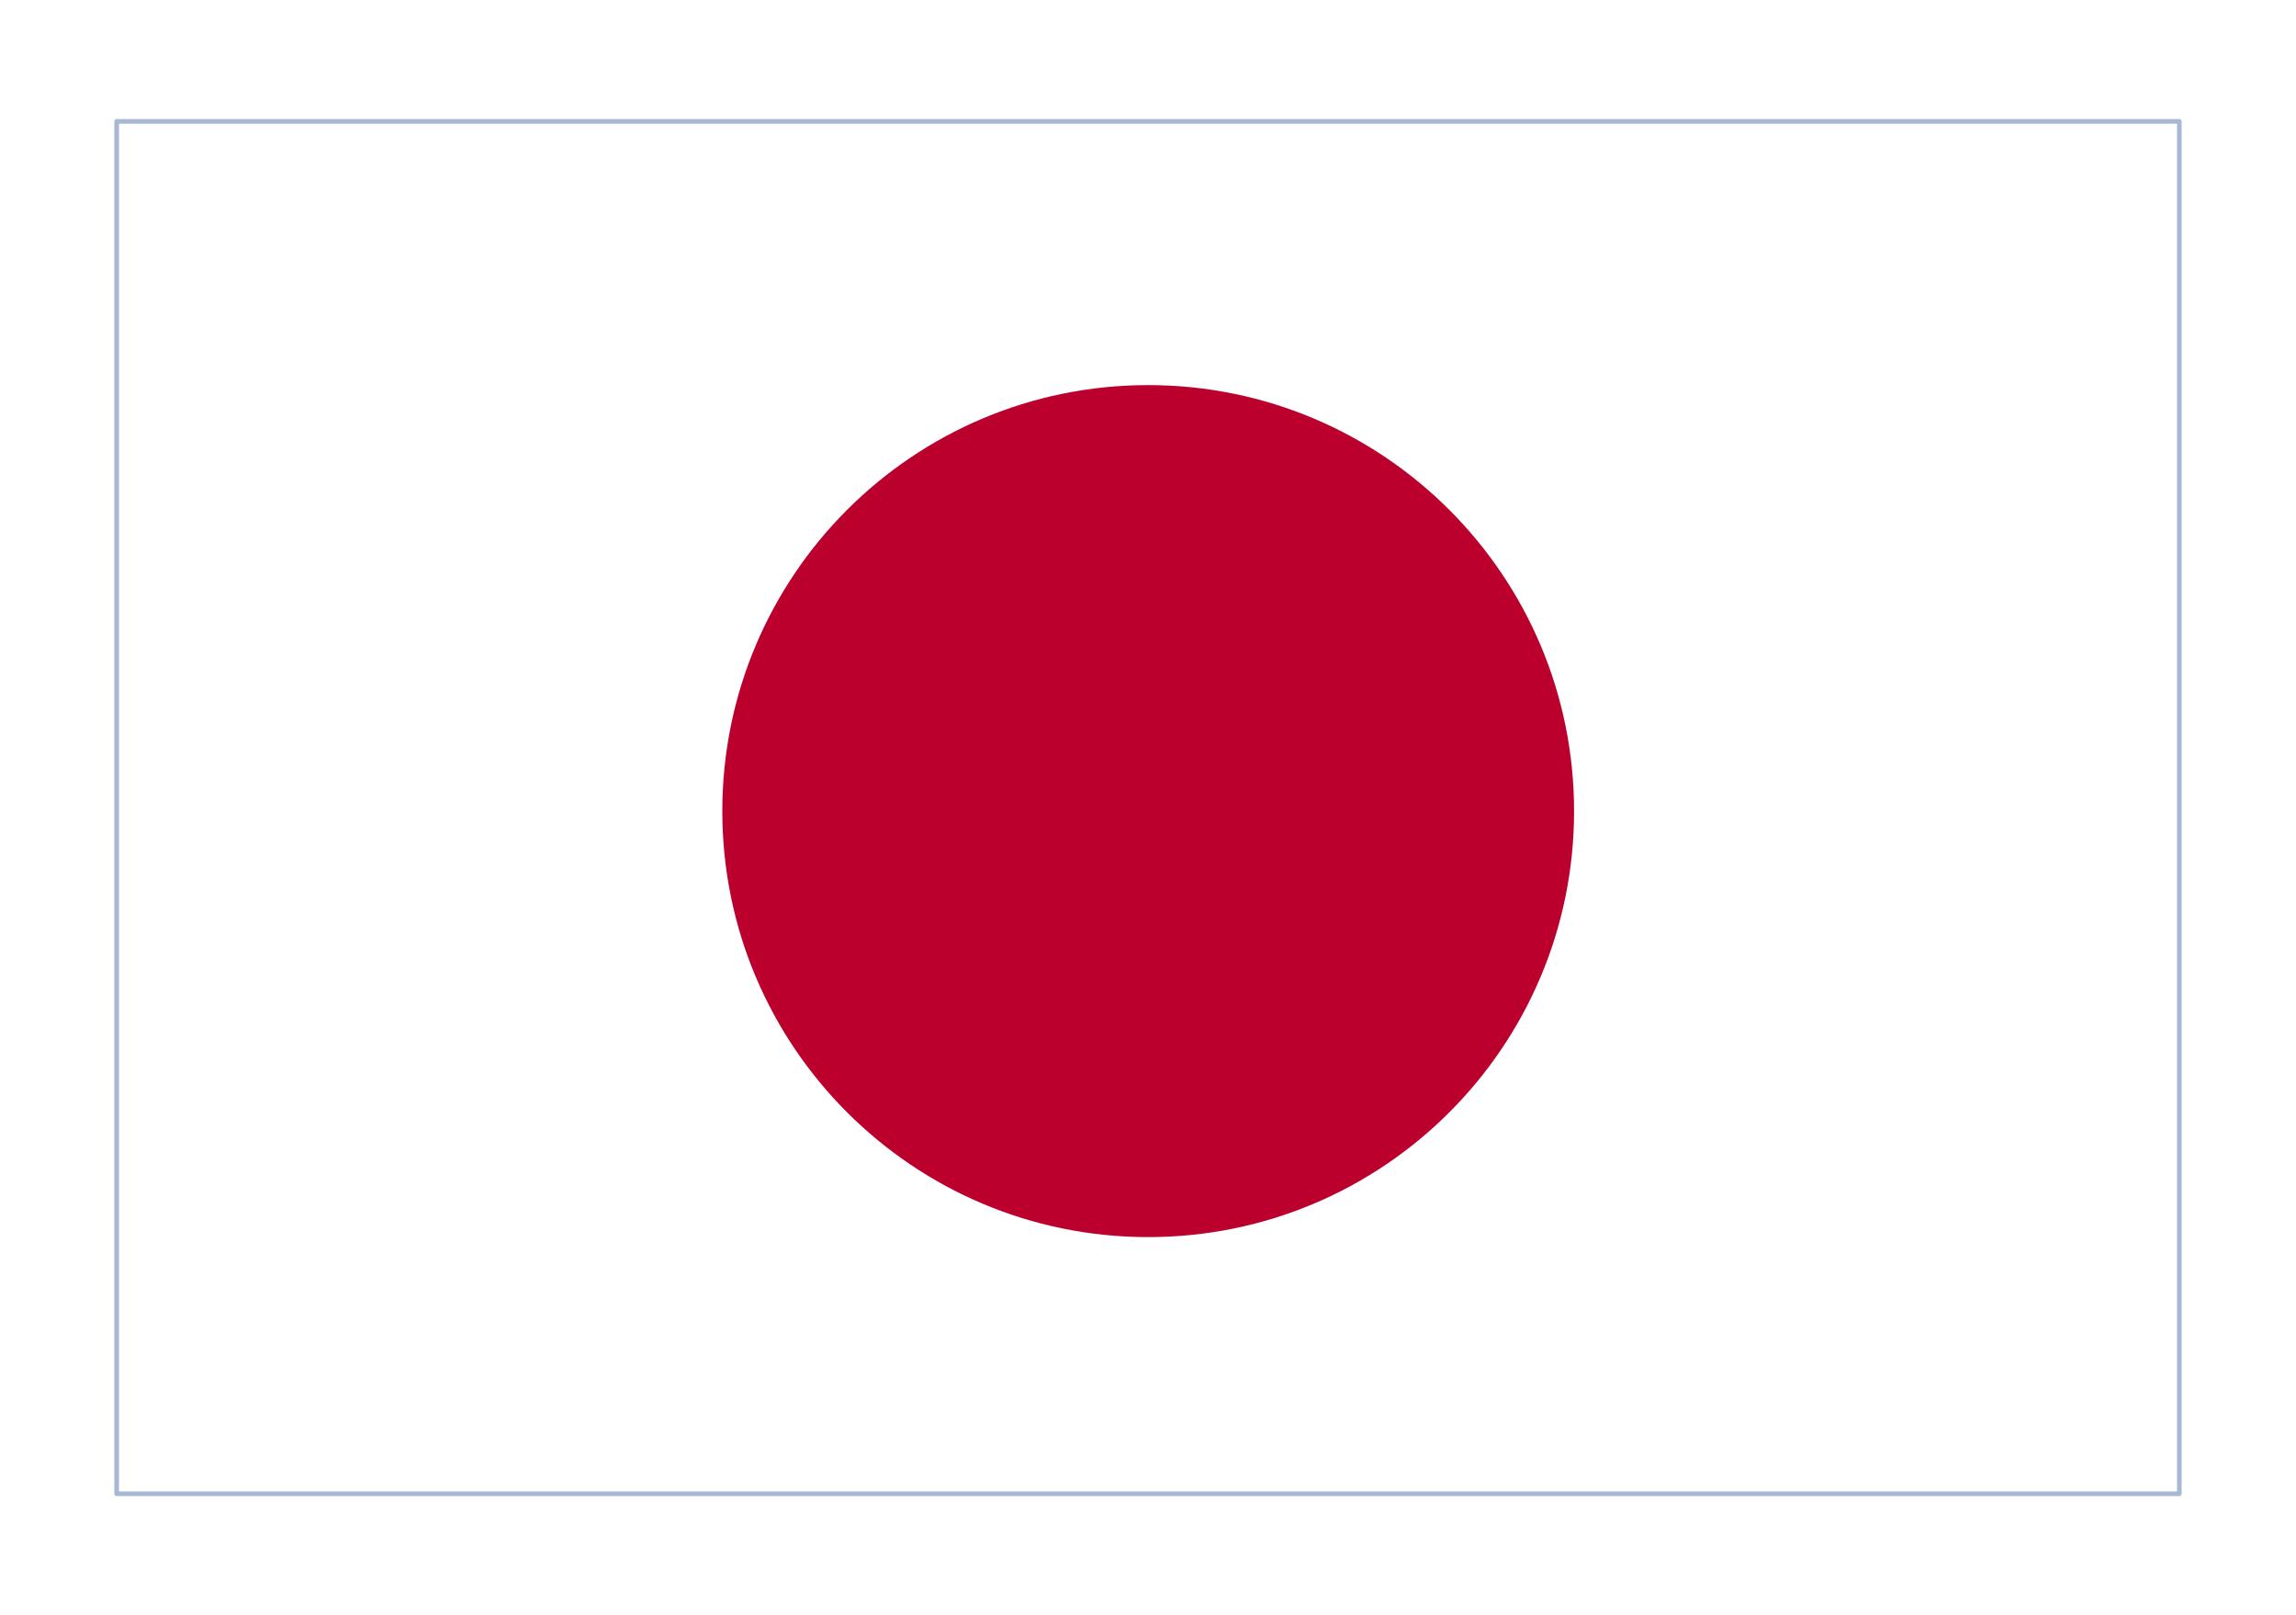 <svg width="246" height="173" viewBox="0 0 246 173" fill="none" xmlns="http://www.w3.org/2000/svg">
<g filter="url(#filter0_dd_1105_7227)">
<g clip-path="url(#clip0_1105_7227)">
<rect x="12.5" y="5" width="221" height="147" fill="white"/>
<mask id="mask0_1105_7227" style="mask-type:luminance" maskUnits="userSpaceOnUse" x="12" y="5" width="222" height="147">
<path d="M12.5 5H233.5V152H12.5V5Z" fill="white"/>
</mask>
<g mask="url(#mask0_1105_7227)">
<path fill-rule="evenodd" clip-rule="evenodd" d="M-1.309 5H247.316V152H-1.309V5Z" fill="white"/>
<path d="M123.02 124.509C148.221 124.509 168.65 104.08 168.65 78.88C168.65 53.679 148.221 33.25 123.02 33.25C97.82 33.25 77.391 53.679 77.391 78.88C77.391 104.08 97.82 124.509 123.02 124.509Z" fill="#BC002D"/>
</g>
</g>
<rect x="12.5" y="5" width="221" height="147" stroke="#A8B7D4" stroke-width="0.498" stroke-linejoin="round"/>
</g>
<defs>
<filter id="filter0_dd_1105_7227" x="0.25" y="0.75" width="245.5" height="171.5" filterUnits="userSpaceOnUse" color-interpolation-filters="sRGB">
<feFlood flood-opacity="0" result="BackgroundImageFix"/>
<feColorMatrix in="SourceAlpha" type="matrix" values="0 0 0 0 0 0 0 0 0 0 0 0 0 0 0 0 0 0 127 0" result="hardAlpha"/>
<feOffset dy="8"/>
<feGaussianBlur stdDeviation="6"/>
<feComposite in2="hardAlpha" operator="out"/>
<feColorMatrix type="matrix" values="0 0 0 0 0.259 0 0 0 0 0.278 0 0 0 0 0.298 0 0 0 0.08 0"/>
<feBlend mode="normal" in2="BackgroundImageFix" result="effect1_dropShadow_1105_7227"/>
<feColorMatrix in="SourceAlpha" type="matrix" values="0 0 0 0 0 0 0 0 0 0 0 0 0 0 0 0 0 0 127 0" result="hardAlpha"/>
<feOffset/>
<feGaussianBlur stdDeviation="0.5"/>
<feComposite in2="hardAlpha" operator="out"/>
<feColorMatrix type="matrix" values="0 0 0 0 0.259 0 0 0 0 0.278 0 0 0 0 0.298 0 0 0 0.32 0"/>
<feBlend mode="normal" in2="effect1_dropShadow_1105_7227" result="effect2_dropShadow_1105_7227"/>
<feBlend mode="normal" in="SourceGraphic" in2="effect2_dropShadow_1105_7227" result="shape"/>
</filter>
<clipPath id="clip0_1105_7227">
<rect x="12.5" y="5" width="221" height="147" fill="white"/>
</clipPath>
</defs>
</svg>
